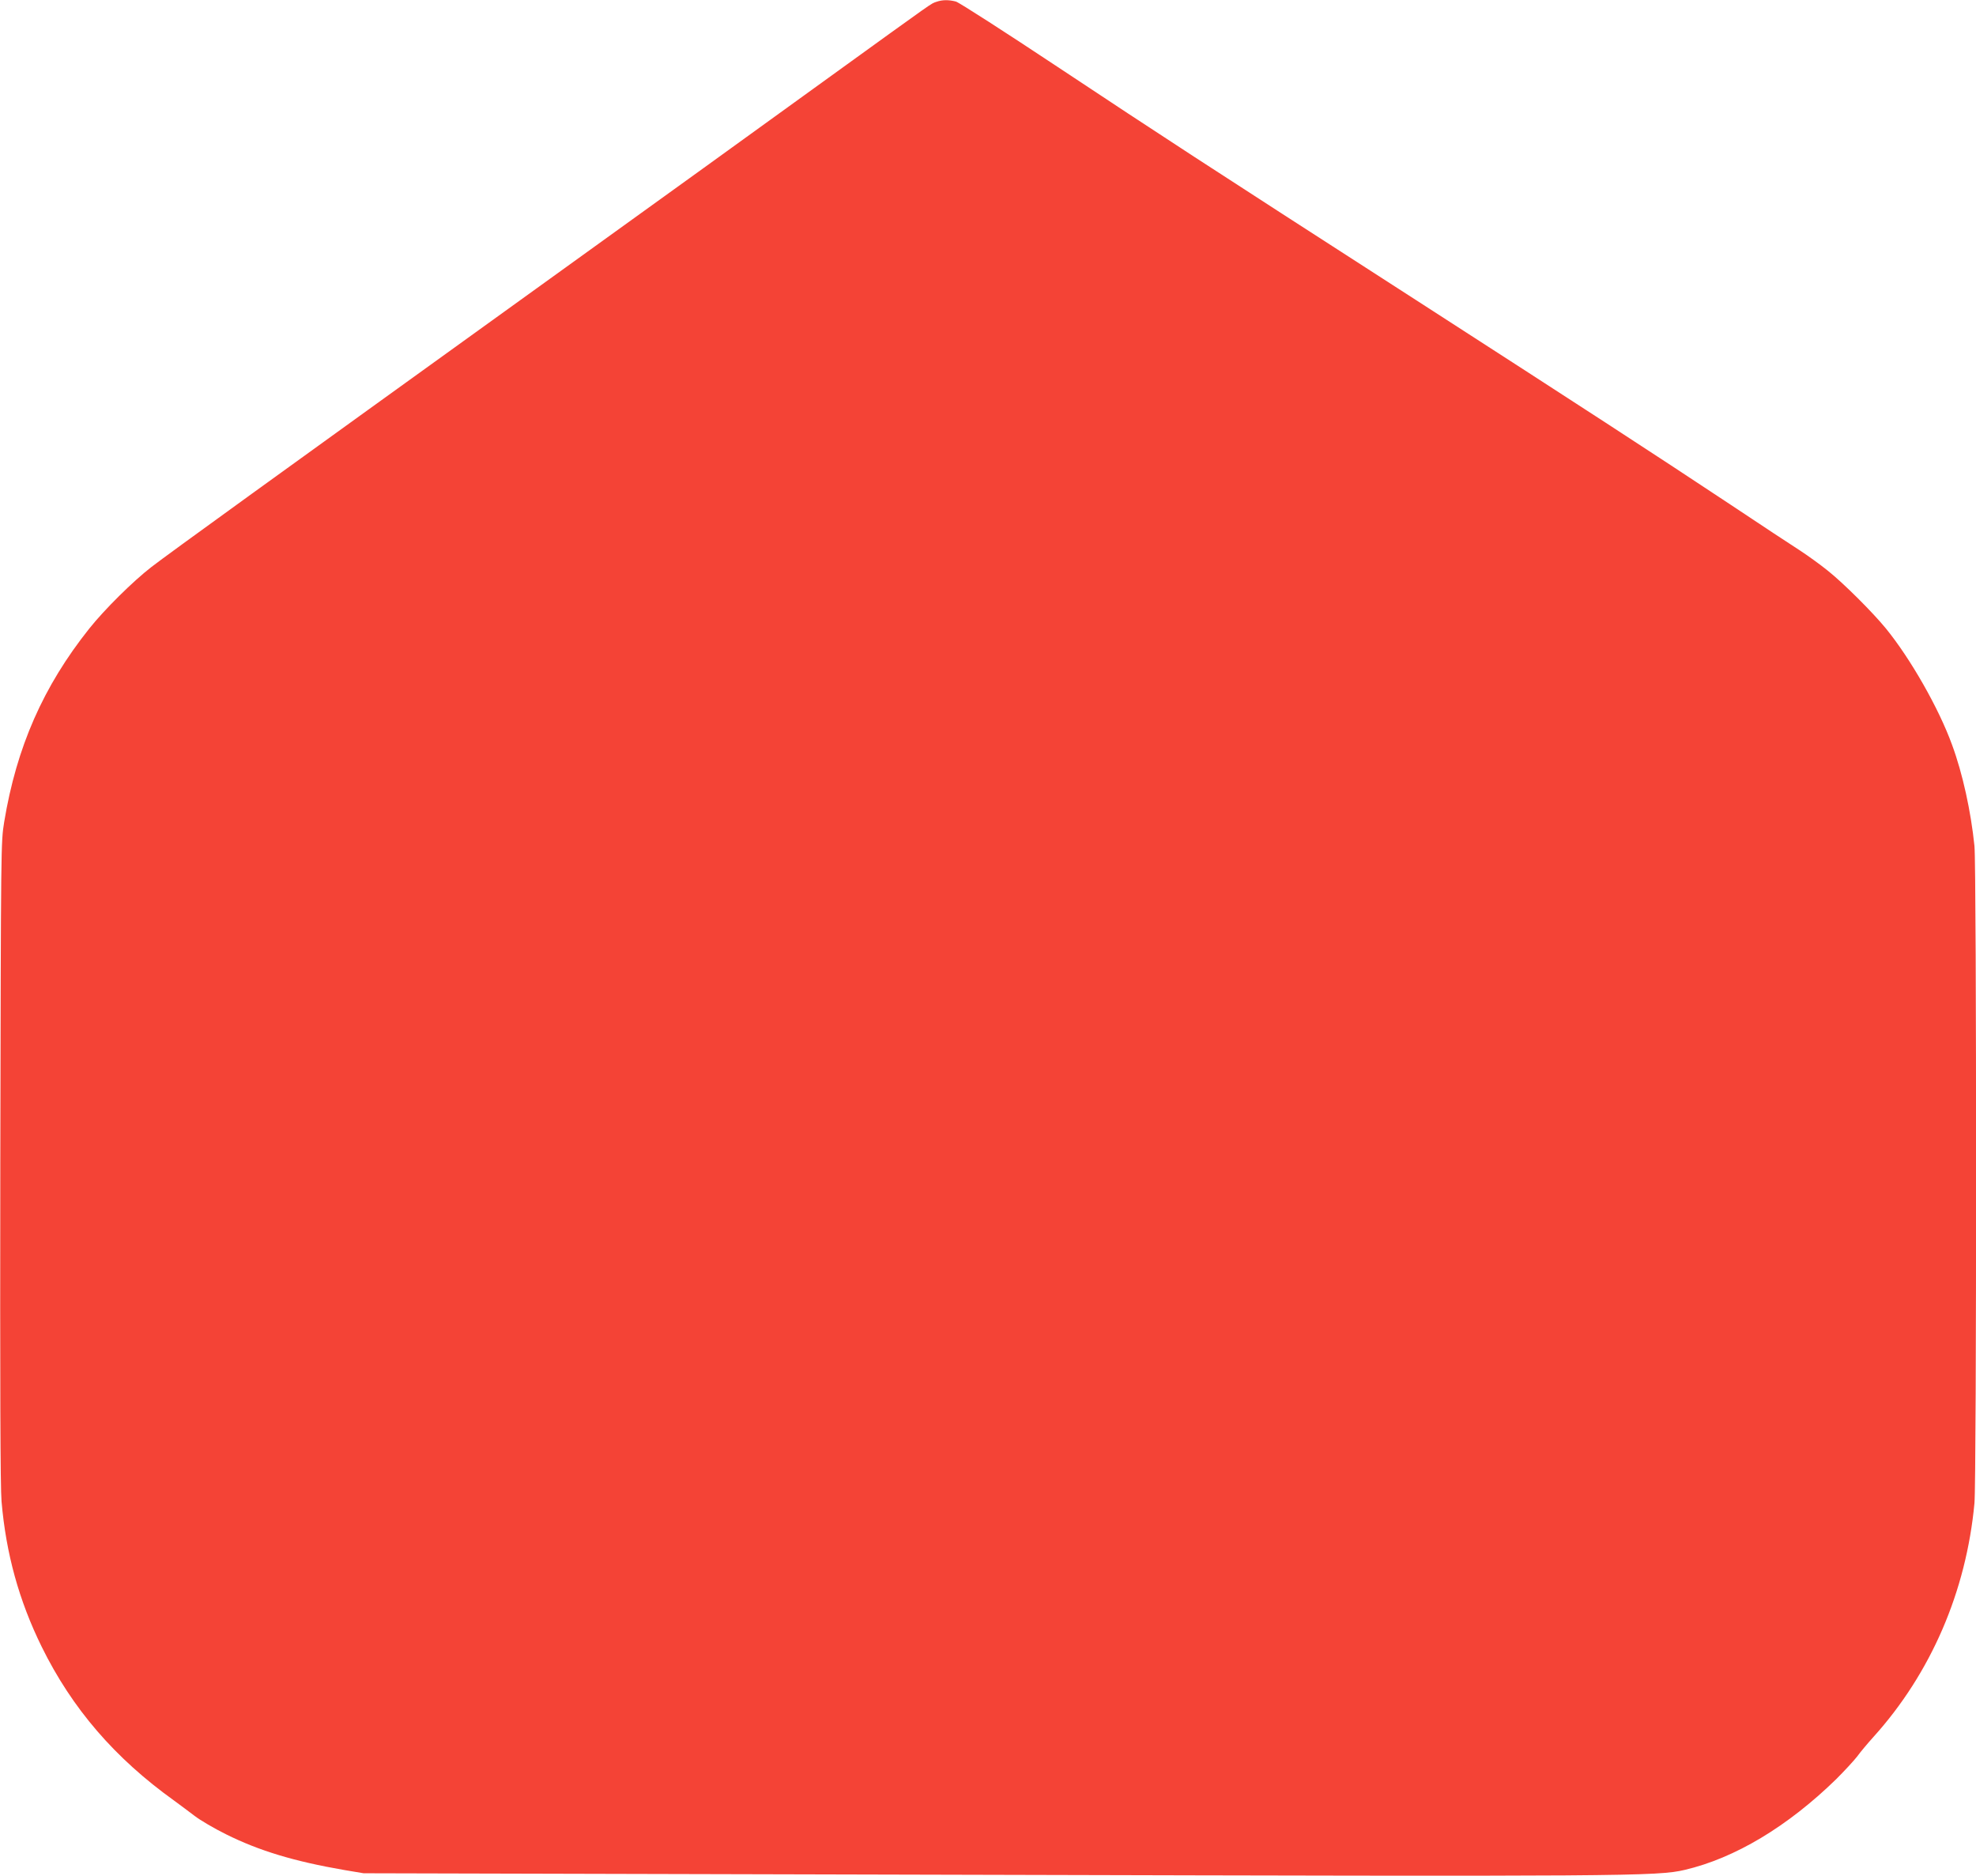 <?xml version="1.0" standalone="no"?>
<!DOCTYPE svg PUBLIC "-//W3C//DTD SVG 20010904//EN"
 "http://www.w3.org/TR/2001/REC-SVG-20010904/DTD/svg10.dtd">
<svg version="1.0" xmlns="http://www.w3.org/2000/svg"
 width="1280pt" height="1215pt" viewBox="0 0 1280 1215"
 preserveAspectRatio="xMidYMid meet">
<g transform="translate(0,1215) scale(0.1,-0.1)"
fill="#f44336" stroke="none">
<path d="M6065 12138 c-38 -14 13 22 -700 -493 -335 -243 -1188 -858 -1895
-1367 -1698 -1223 -2375 -1712 -2489 -1800 -119 -92 -303 -274 -402 -398 -299
-375 -472 -769 -552 -1254 -21 -131 -21 -137 -25 -2201 -2 -1457 0 -2108 8
-2199 29 -338 113 -642 260 -941 197 -400 473 -721 860 -998 36 -26 94 -70
130 -97 36 -28 128 -82 205 -120 213 -106 440 -175 765 -231 l125 -21 3980
-10 c4216 -11 4400 -10 4579 32 324 76 665 280 980 587 54 54 115 120 136 147
20 28 68 85 105 126 373 413 602 944 655 1515 14 152 14 4116 0 4256 -23 224
-76 468 -145 655 -86 237 -268 556 -428 753 -85 104 -274 293 -377 375 -47 38
-127 96 -179 130 -52 33 -255 167 -450 297 -531 352 -949 623 -2039 1326
-1427 919 -1629 1051 -2320 1509 -342 227 -639 418 -660 424 -46 12 -88 12
-127 -2z"/>
</g>
</svg>

